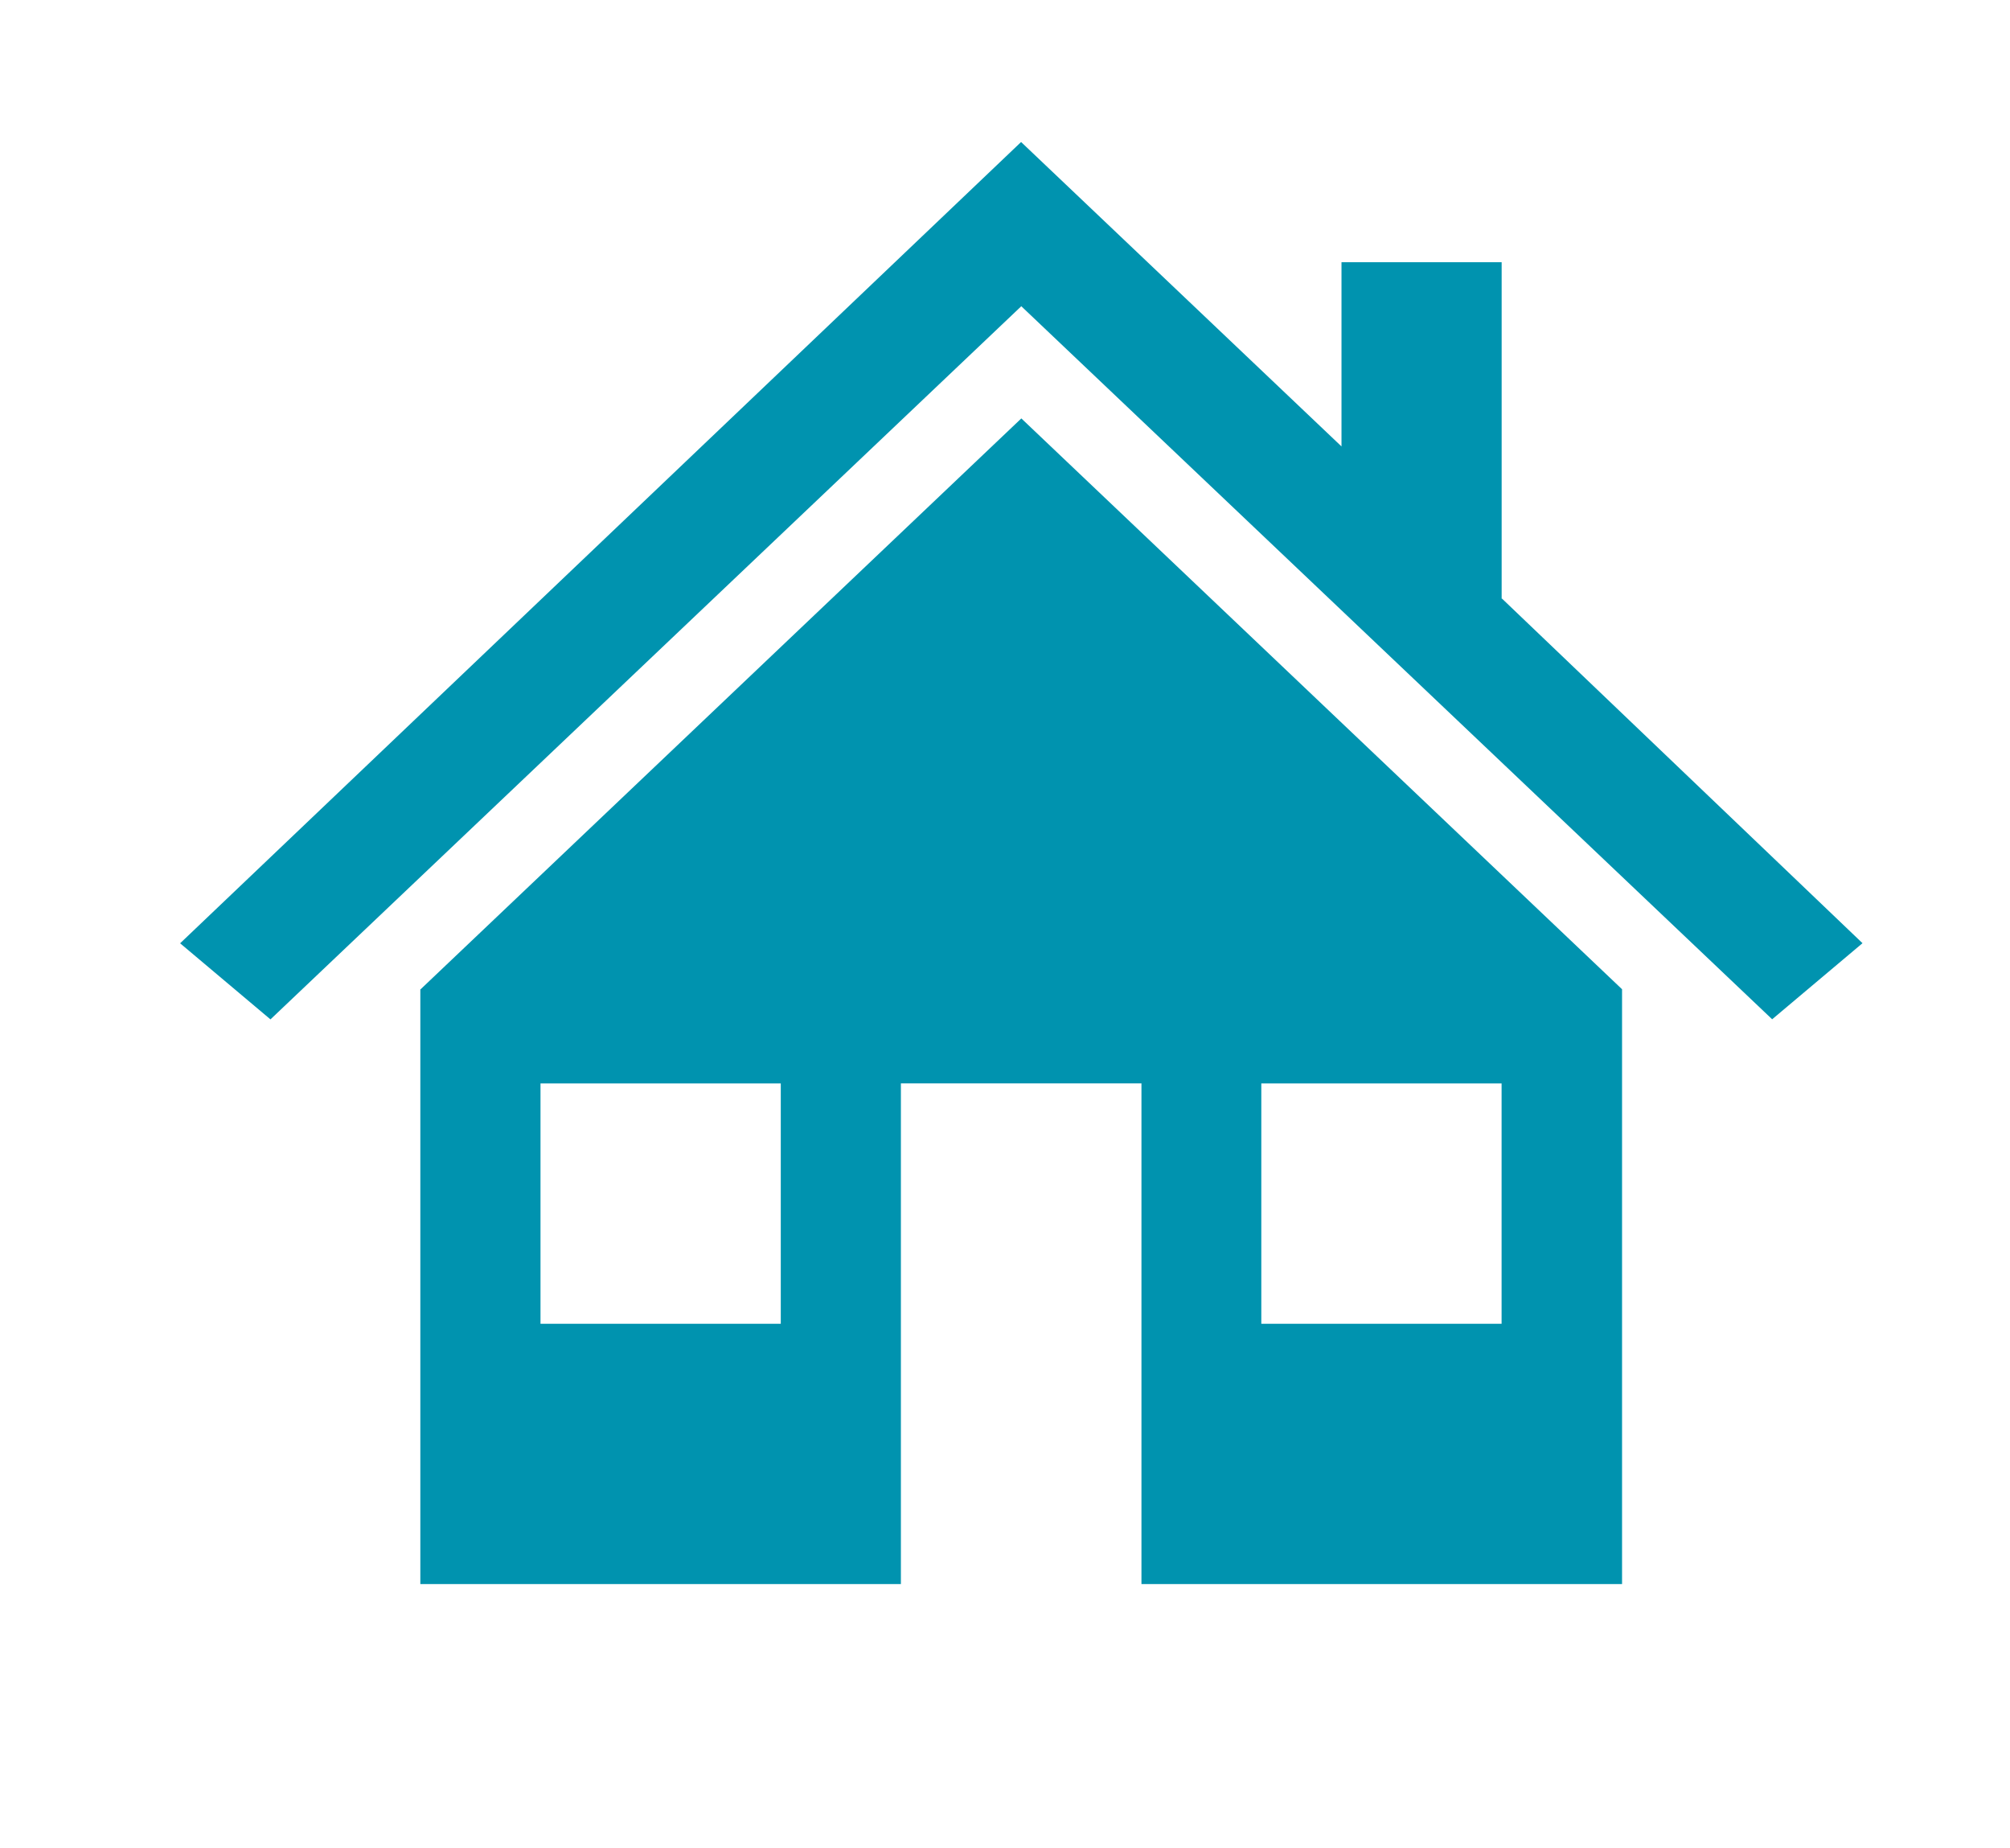 <?xml version="1.0" encoding="utf-8"?>
<!-- Generator: Adobe Illustrator 25.2.3, SVG Export Plug-In . SVG Version: 6.00 Build 0)  -->
<svg version="1.1" id="Calque_1" xmlns="http://www.w3.org/2000/svg" xmlns:xlink="http://www.w3.org/1999/xlink" x="0px" y="0px"
	 viewBox="0 0 922.19 847.68" style="enable-background:new 0 0 922.19 847.68;" xml:space="preserve">
<style type="text/css">
	.st0{fill:#0093AF;}
</style>
<g id="Groupe_201" transform="translate(-290.434 -768.063)">
	<g id="Groupe_200" transform="translate(290.434 768.063)">
		<g id="Groupe_199">
			<path id="Tracé_387" class="st0" d="M688.96,274.61V120.27h-73.48v84.51L468.48,65.14l0,0L82.64,432.69l41.45,34.9
				l344.48-327.12l0,0l344.5,327.07l41.45-34.9L689.15,274.61H688.96z"/>
			<path id="Tracé_388" class="st0" d="M192.85,453.77v272.84h220.48V496.94H523.7v229.68h220.5V453.77L468.59,191.93
				L192.99,453.77H192.85z M358.22,607.21H247.98V496.97h110.24V607.21z M578.69,496.97h110.24v110.24H578.69V496.97z"/>
		</g>
	</g>
</g>
</svg>
